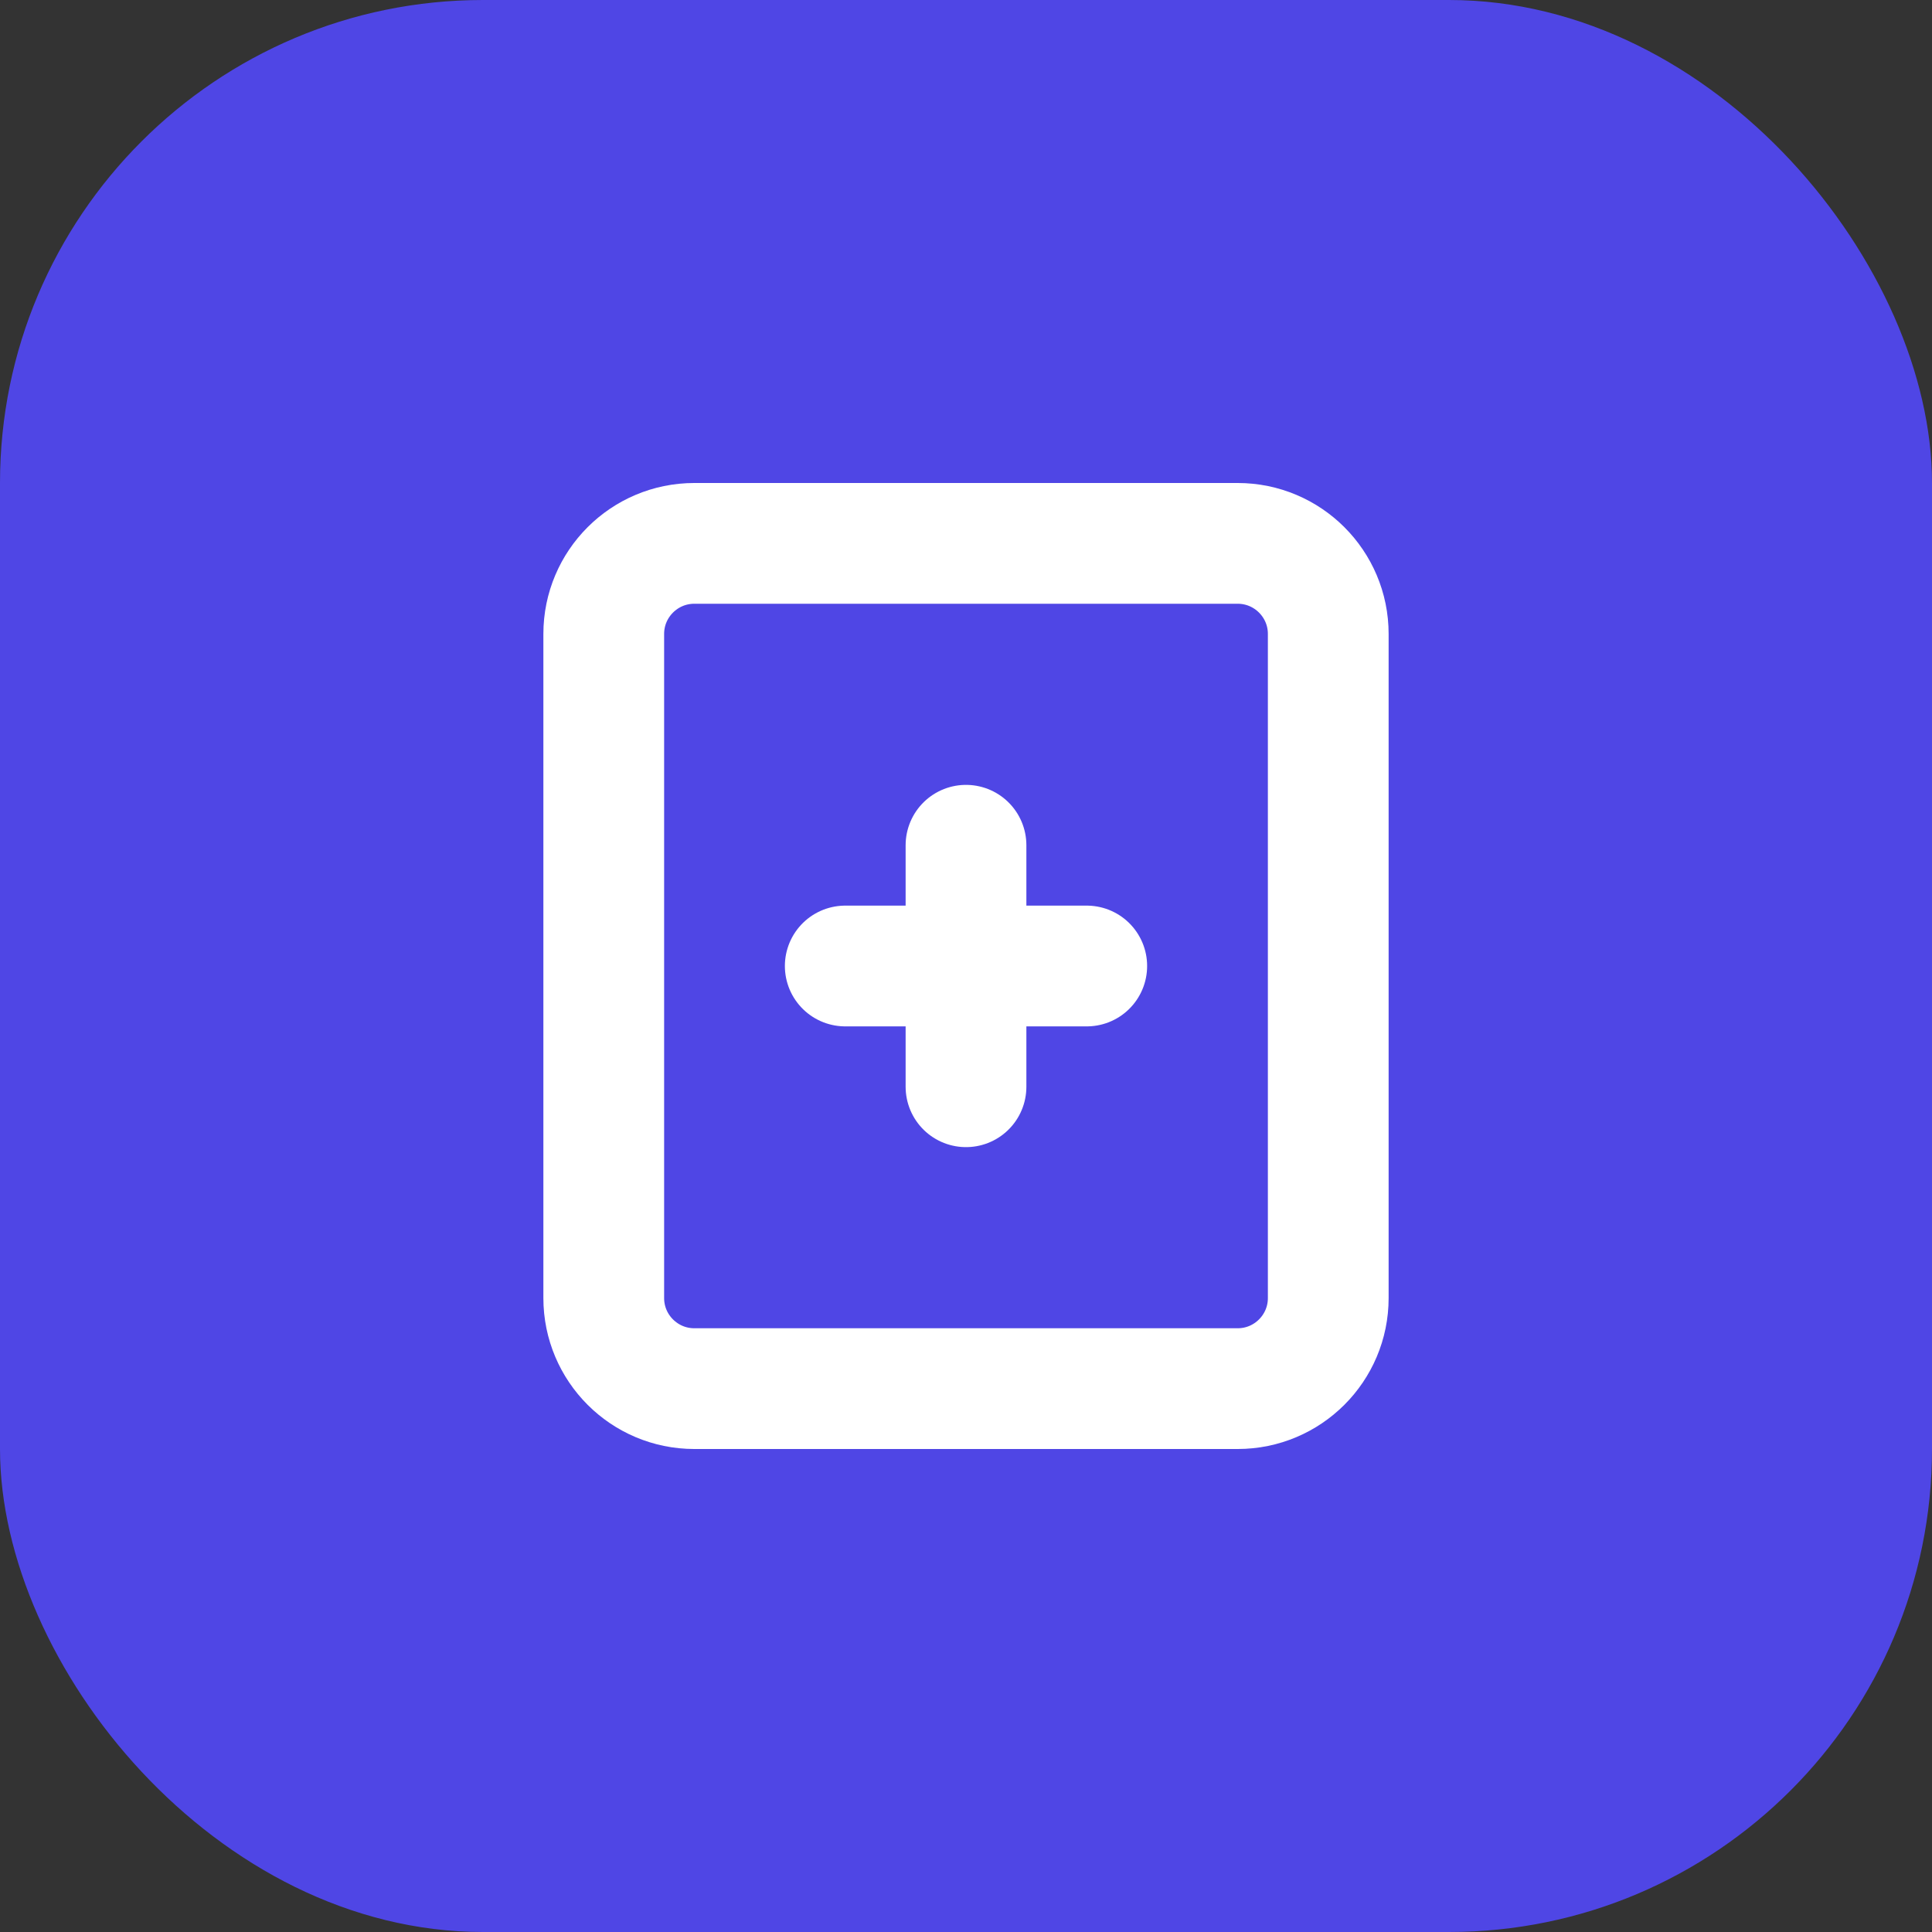 <svg width="32" height="32" viewBox="0 0 32 32" fill="none" xmlns="http://www.w3.org/2000/svg">
  <rect x="0" y="0" width="32" height="32" fill="#333333" stroke="none"/>
  <rect width="32" height="32" rx="8" fill="#4F46E5"/>
  <path d="M10 10.5C10 9.672 10.672 9 11.5 9H20.5C21.328 9 22 9.672 22 10.5V21.5C22 22.328 21.328 23 20.5 23H11.5C10.672 23 10 22.328 10 21.5V10.5Z" stroke="white" stroke-width="2"/>
  <path d="M14 16L18 16" stroke="white" stroke-width="2" stroke-linecap="round"/>
  <path d="M16 14L16 18" stroke="white" stroke-width="2" stroke-linecap="round"/>
</svg>